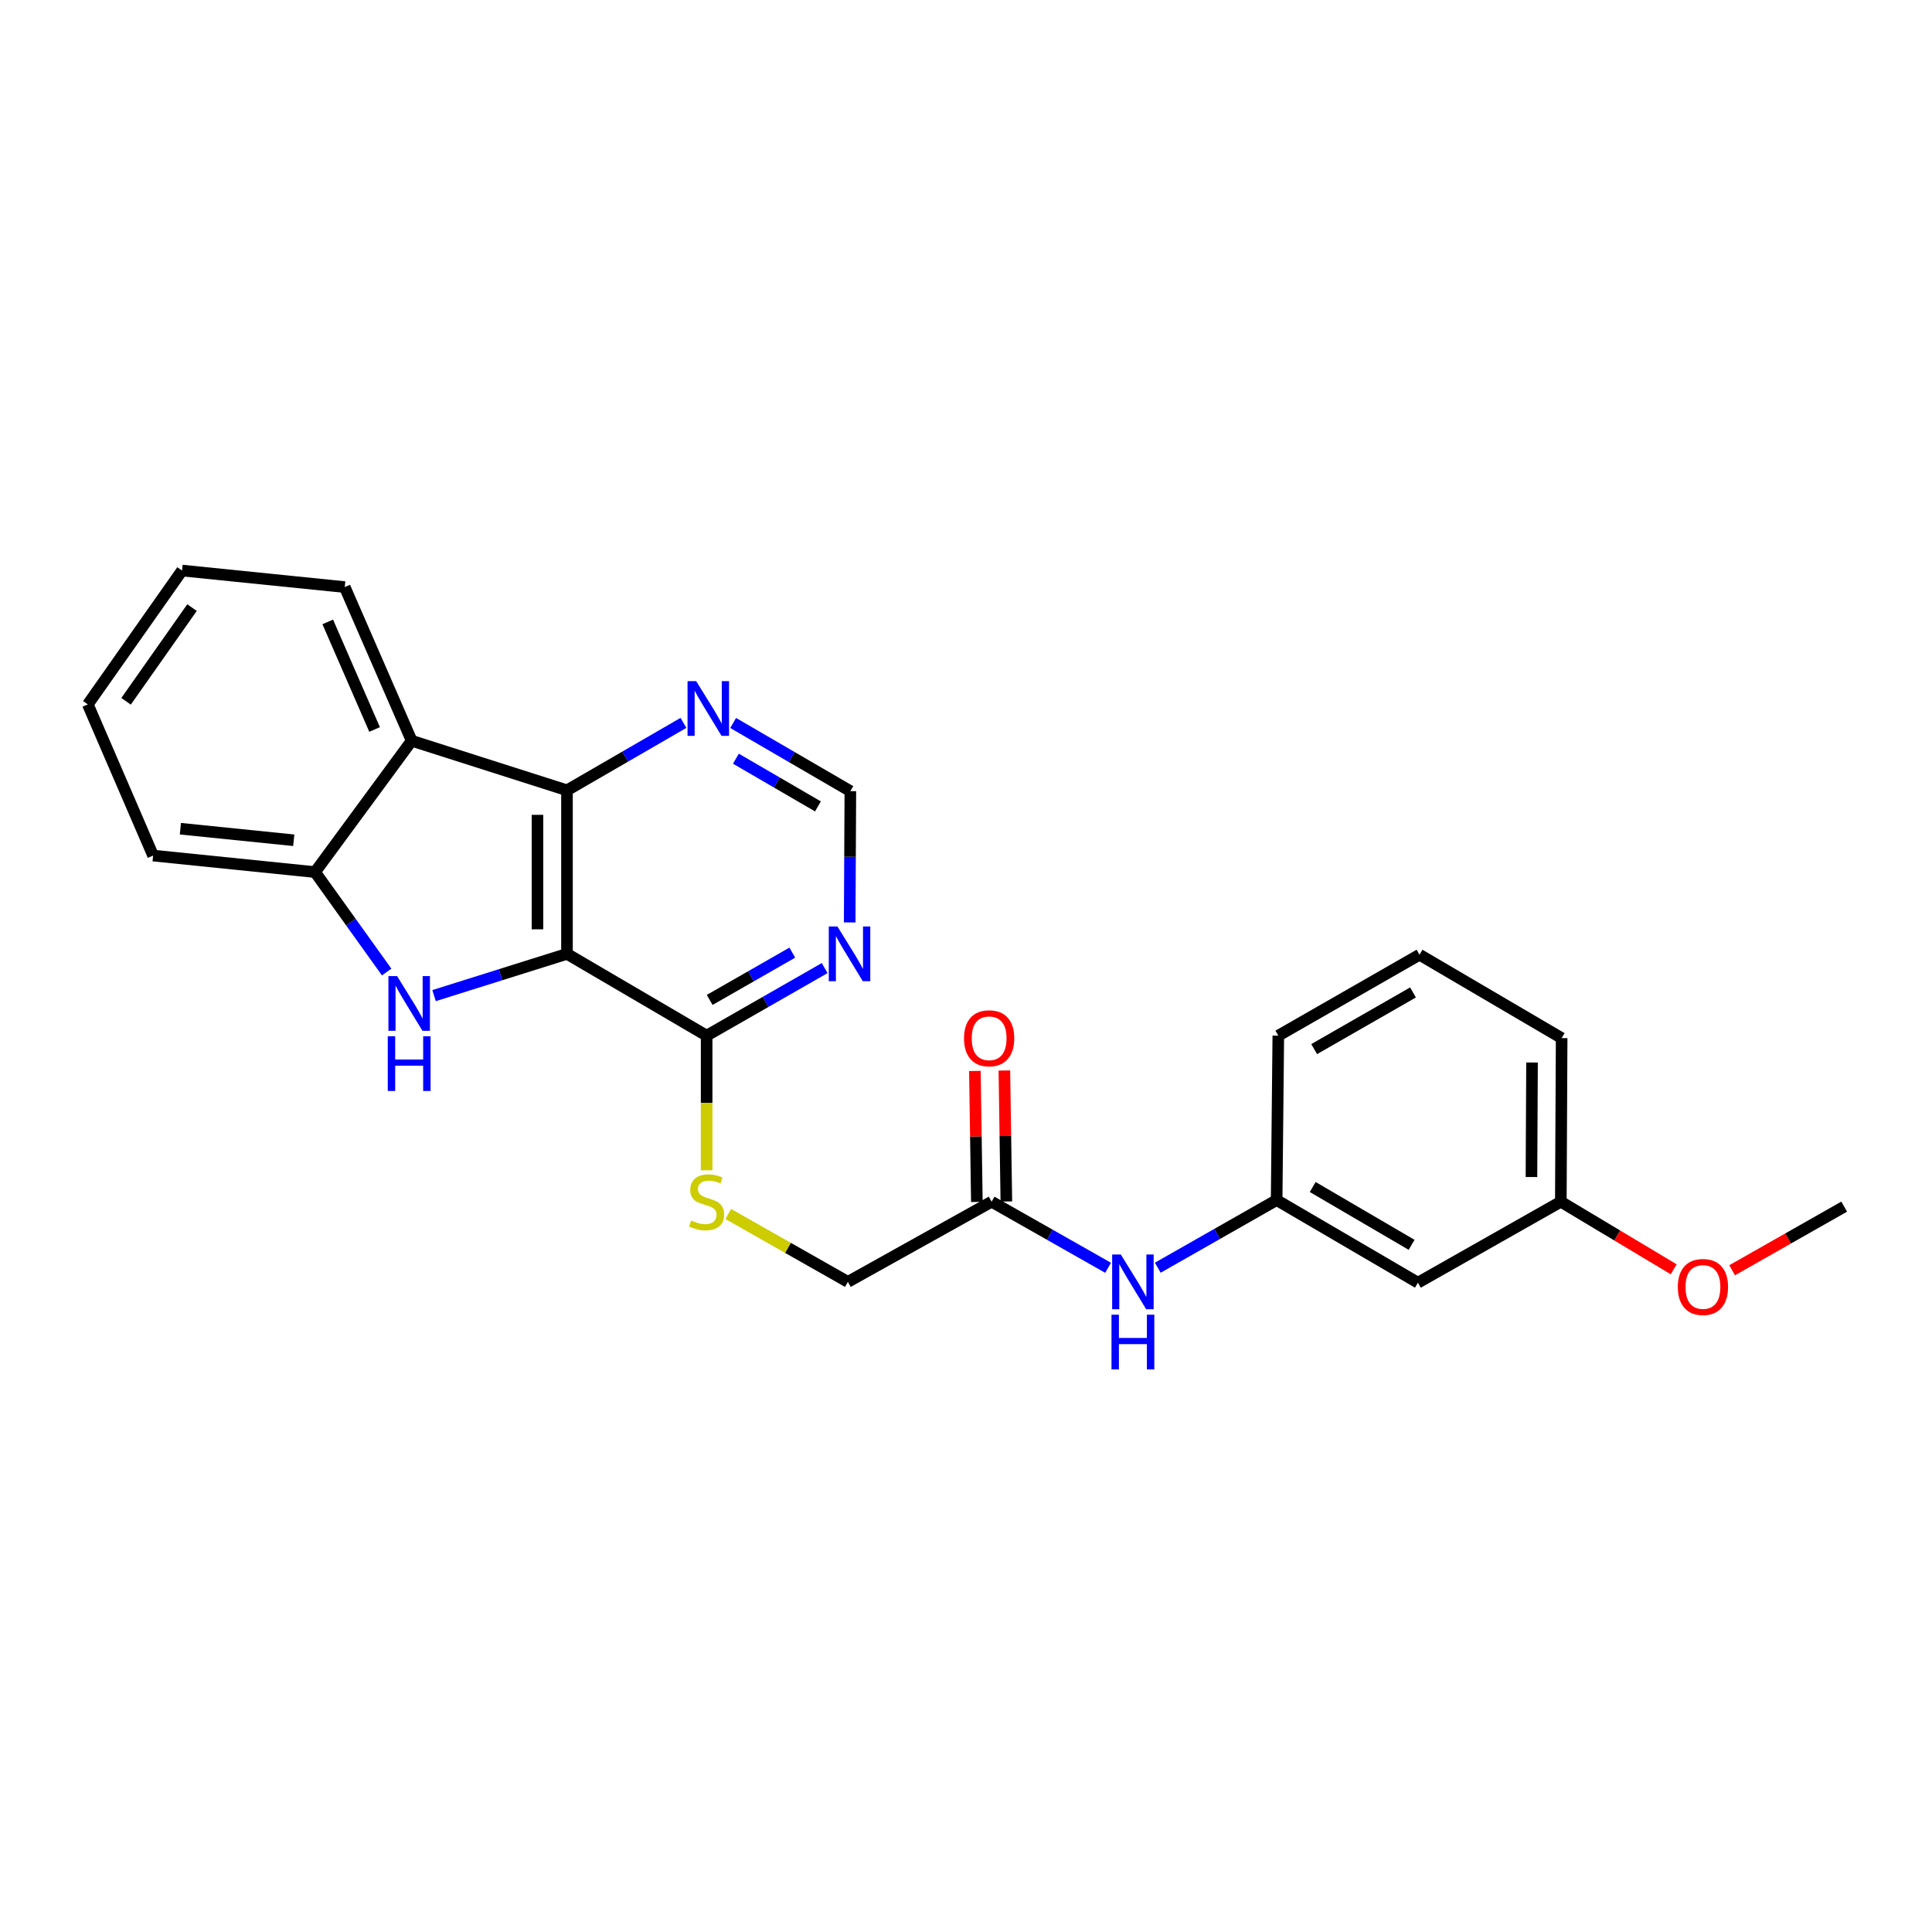 <?xml version='1.0' encoding='iso-8859-1'?>
<svg version='1.1' baseProfile='full'
              xmlns='http://www.w3.org/2000/svg'
                      xmlns:rdkit='http://www.rdkit.org/xml'
                      xmlns:xlink='http://www.w3.org/1999/xlink'
                  xml:space='preserve'
width='1000px' height='1000px' viewBox='0 0 1000 1000'>
<!-- END OF HEADER -->
<rect style='opacity:1.0;fill:#FFFFFF;stroke:none' width='1000' height='1000' x='0' y='0'> </rect>
<path class='bond-0' d='M 293.468,493.711 L 259.067,504.52' style='fill:none;fill-rule:evenodd;stroke:#000000;stroke-width:6px;stroke-linecap:butt;stroke-linejoin:miter;stroke-opacity:1' />
<path class='bond-0' d='M 259.067,504.52 L 224.667,515.328' style='fill:none;fill-rule:evenodd;stroke:#0000FF;stroke-width:6px;stroke-linecap:butt;stroke-linejoin:miter;stroke-opacity:1' />
<path class='bond-1' d='M 293.468,493.711 L 293.468,409.061' style='fill:none;fill-rule:evenodd;stroke:#000000;stroke-width:6px;stroke-linecap:butt;stroke-linejoin:miter;stroke-opacity:1' />
<path class='bond-1' d='M 278.202,481.014 L 278.202,421.759' style='fill:none;fill-rule:evenodd;stroke:#000000;stroke-width:6px;stroke-linecap:butt;stroke-linejoin:miter;stroke-opacity:1' />
<path class='bond-4' d='M 293.468,493.711 L 365.752,536.057' style='fill:none;fill-rule:evenodd;stroke:#000000;stroke-width:6px;stroke-linecap:butt;stroke-linejoin:miter;stroke-opacity:1' />
<path class='bond-3' d='M 200.141,503.124 L 181.606,477.257' style='fill:none;fill-rule:evenodd;stroke:#0000FF;stroke-width:6px;stroke-linecap:butt;stroke-linejoin:miter;stroke-opacity:1' />
<path class='bond-3' d='M 181.606,477.257 L 163.071,451.391' style='fill:none;fill-rule:evenodd;stroke:#000000;stroke-width:6px;stroke-linecap:butt;stroke-linejoin:miter;stroke-opacity:1' />
<path class='bond-2' d='M 293.468,409.061 L 213.084,383.414' style='fill:none;fill-rule:evenodd;stroke:#000000;stroke-width:6px;stroke-linecap:butt;stroke-linejoin:miter;stroke-opacity:1' />
<path class='bond-6' d='M 293.468,409.061 L 323.612,391.612' style='fill:none;fill-rule:evenodd;stroke:#000000;stroke-width:6px;stroke-linecap:butt;stroke-linejoin:miter;stroke-opacity:1' />
<path class='bond-6' d='M 323.612,391.612 L 353.756,374.163' style='fill:none;fill-rule:evenodd;stroke:#0000FF;stroke-width:6px;stroke-linecap:butt;stroke-linejoin:miter;stroke-opacity:1' />
<path class='bond-16' d='M 213.084,383.414 L 178.438,303.87' style='fill:none;fill-rule:evenodd;stroke:#000000;stroke-width:6px;stroke-linecap:butt;stroke-linejoin:miter;stroke-opacity:1' />
<path class='bond-16' d='M 193.891,377.579 L 169.639,321.898' style='fill:none;fill-rule:evenodd;stroke:#000000;stroke-width:6px;stroke-linecap:butt;stroke-linejoin:miter;stroke-opacity:1' />
<path class='bond-25' d='M 213.084,383.414 L 163.071,451.391' style='fill:none;fill-rule:evenodd;stroke:#000000;stroke-width:6px;stroke-linecap:butt;stroke-linejoin:miter;stroke-opacity:1' />
<path class='bond-17' d='M 163.071,451.391 L 79.252,442.842' style='fill:none;fill-rule:evenodd;stroke:#000000;stroke-width:6px;stroke-linecap:butt;stroke-linejoin:miter;stroke-opacity:1' />
<path class='bond-17' d='M 152.047,434.921 L 93.374,428.937' style='fill:none;fill-rule:evenodd;stroke:#000000;stroke-width:6px;stroke-linecap:butt;stroke-linejoin:miter;stroke-opacity:1' />
<path class='bond-5' d='M 365.752,536.057 L 396.299,518.569' style='fill:none;fill-rule:evenodd;stroke:#000000;stroke-width:6px;stroke-linecap:butt;stroke-linejoin:miter;stroke-opacity:1' />
<path class='bond-5' d='M 396.299,518.569 L 426.846,501.08' style='fill:none;fill-rule:evenodd;stroke:#0000FF;stroke-width:6px;stroke-linecap:butt;stroke-linejoin:miter;stroke-opacity:1' />
<path class='bond-5' d='M 367.331,517.563 L 388.714,505.32' style='fill:none;fill-rule:evenodd;stroke:#000000;stroke-width:6px;stroke-linecap:butt;stroke-linejoin:miter;stroke-opacity:1' />
<path class='bond-5' d='M 388.714,505.32 L 410.097,493.078' style='fill:none;fill-rule:evenodd;stroke:#0000FF;stroke-width:6px;stroke-linecap:butt;stroke-linejoin:miter;stroke-opacity:1' />
<path class='bond-7' d='M 365.752,536.057 L 365.752,570.897' style='fill:none;fill-rule:evenodd;stroke:#000000;stroke-width:6px;stroke-linecap:butt;stroke-linejoin:miter;stroke-opacity:1' />
<path class='bond-7' d='M 365.752,570.897 L 365.752,605.736' style='fill:none;fill-rule:evenodd;stroke:#CCCC00;stroke-width:6px;stroke-linecap:butt;stroke-linejoin:miter;stroke-opacity:1' />
<path class='bond-9' d='M 439.798,477.446 L 439.969,443.47' style='fill:none;fill-rule:evenodd;stroke:#0000FF;stroke-width:6px;stroke-linecap:butt;stroke-linejoin:miter;stroke-opacity:1' />
<path class='bond-9' d='M 439.969,443.47 L 440.14,409.494' style='fill:none;fill-rule:evenodd;stroke:#000000;stroke-width:6px;stroke-linecap:butt;stroke-linejoin:miter;stroke-opacity:1' />
<path class='bond-26' d='M 379.476,374.208 L 409.808,391.851' style='fill:none;fill-rule:evenodd;stroke:#0000FF;stroke-width:6px;stroke-linecap:butt;stroke-linejoin:miter;stroke-opacity:1' />
<path class='bond-26' d='M 409.808,391.851 L 440.14,409.494' style='fill:none;fill-rule:evenodd;stroke:#000000;stroke-width:6px;stroke-linecap:butt;stroke-linejoin:miter;stroke-opacity:1' />
<path class='bond-26' d='M 380.9,392.697 L 402.132,405.047' style='fill:none;fill-rule:evenodd;stroke:#0000FF;stroke-width:6px;stroke-linecap:butt;stroke-linejoin:miter;stroke-opacity:1' />
<path class='bond-26' d='M 402.132,405.047 L 423.365,417.397' style='fill:none;fill-rule:evenodd;stroke:#000000;stroke-width:6px;stroke-linecap:butt;stroke-linejoin:miter;stroke-opacity:1' />
<path class='bond-14' d='M 376.934,628.351 L 407.897,645.923' style='fill:none;fill-rule:evenodd;stroke:#CCCC00;stroke-width:6px;stroke-linecap:butt;stroke-linejoin:miter;stroke-opacity:1' />
<path class='bond-14' d='M 407.897,645.923 L 438.86,663.495' style='fill:none;fill-rule:evenodd;stroke:#000000;stroke-width:6px;stroke-linecap:butt;stroke-linejoin:miter;stroke-opacity:1' />
<path class='bond-8' d='M 513.256,622.005 L 438.86,663.495' style='fill:none;fill-rule:evenodd;stroke:#000000;stroke-width:6px;stroke-linecap:butt;stroke-linejoin:miter;stroke-opacity:1' />
<path class='bond-10' d='M 513.256,622.005 L 543.401,639.107' style='fill:none;fill-rule:evenodd;stroke:#000000;stroke-width:6px;stroke-linecap:butt;stroke-linejoin:miter;stroke-opacity:1' />
<path class='bond-10' d='M 543.401,639.107 L 573.547,656.209' style='fill:none;fill-rule:evenodd;stroke:#0000FF;stroke-width:6px;stroke-linecap:butt;stroke-linejoin:miter;stroke-opacity:1' />
<path class='bond-13' d='M 520.888,621.89 L 520.375,587.991' style='fill:none;fill-rule:evenodd;stroke:#000000;stroke-width:6px;stroke-linecap:butt;stroke-linejoin:miter;stroke-opacity:1' />
<path class='bond-13' d='M 520.375,587.991 L 519.863,554.091' style='fill:none;fill-rule:evenodd;stroke:#FF0000;stroke-width:6px;stroke-linecap:butt;stroke-linejoin:miter;stroke-opacity:1' />
<path class='bond-13' d='M 505.624,622.121 L 505.111,588.221' style='fill:none;fill-rule:evenodd;stroke:#000000;stroke-width:6px;stroke-linecap:butt;stroke-linejoin:miter;stroke-opacity:1' />
<path class='bond-13' d='M 505.111,588.221 L 504.598,554.322' style='fill:none;fill-rule:evenodd;stroke:#FF0000;stroke-width:6px;stroke-linecap:butt;stroke-linejoin:miter;stroke-opacity:1' />
<path class='bond-11' d='M 599.269,656.165 L 630.027,638.661' style='fill:none;fill-rule:evenodd;stroke:#0000FF;stroke-width:6px;stroke-linecap:butt;stroke-linejoin:miter;stroke-opacity:1' />
<path class='bond-11' d='M 630.027,638.661 L 660.785,621.157' style='fill:none;fill-rule:evenodd;stroke:#000000;stroke-width:6px;stroke-linecap:butt;stroke-linejoin:miter;stroke-opacity:1' />
<path class='bond-12' d='M 660.785,621.157 L 733.909,663.919' style='fill:none;fill-rule:evenodd;stroke:#000000;stroke-width:6px;stroke-linecap:butt;stroke-linejoin:miter;stroke-opacity:1' />
<path class='bond-12' d='M 679.46,614.393 L 730.647,644.326' style='fill:none;fill-rule:evenodd;stroke:#000000;stroke-width:6px;stroke-linecap:butt;stroke-linejoin:miter;stroke-opacity:1' />
<path class='bond-20' d='M 660.785,621.157 L 661.65,536.057' style='fill:none;fill-rule:evenodd;stroke:#000000;stroke-width:6px;stroke-linecap:butt;stroke-linejoin:miter;stroke-opacity:1' />
<path class='bond-15' d='M 733.909,663.919 L 807.882,622.005' style='fill:none;fill-rule:evenodd;stroke:#000000;stroke-width:6px;stroke-linecap:butt;stroke-linejoin:miter;stroke-opacity:1' />
<path class='bond-18' d='M 807.882,622.005 L 837.088,639.496' style='fill:none;fill-rule:evenodd;stroke:#000000;stroke-width:6px;stroke-linecap:butt;stroke-linejoin:miter;stroke-opacity:1' />
<path class='bond-18' d='M 837.088,639.496 L 866.295,656.987' style='fill:none;fill-rule:evenodd;stroke:#FF0000;stroke-width:6px;stroke-linecap:butt;stroke-linejoin:miter;stroke-opacity:1' />
<path class='bond-28' d='M 807.882,622.005 L 808.306,537.33' style='fill:none;fill-rule:evenodd;stroke:#000000;stroke-width:6px;stroke-linecap:butt;stroke-linejoin:miter;stroke-opacity:1' />
<path class='bond-28' d='M 792.679,609.227 L 792.976,549.955' style='fill:none;fill-rule:evenodd;stroke:#000000;stroke-width:6px;stroke-linecap:butt;stroke-linejoin:miter;stroke-opacity:1' />
<path class='bond-23' d='M 178.438,303.87 L 94.221,295.313' style='fill:none;fill-rule:evenodd;stroke:#000000;stroke-width:6px;stroke-linecap:butt;stroke-linejoin:miter;stroke-opacity:1' />
<path class='bond-24' d='M 79.252,442.842 L 45.455,364.595' style='fill:none;fill-rule:evenodd;stroke:#000000;stroke-width:6px;stroke-linecap:butt;stroke-linejoin:miter;stroke-opacity:1' />
<path class='bond-22' d='M 896.54,657.484 L 925.543,641.021' style='fill:none;fill-rule:evenodd;stroke:#FF0000;stroke-width:6px;stroke-linecap:butt;stroke-linejoin:miter;stroke-opacity:1' />
<path class='bond-22' d='M 925.543,641.021 L 954.545,624.558' style='fill:none;fill-rule:evenodd;stroke:#000000;stroke-width:6px;stroke-linecap:butt;stroke-linejoin:miter;stroke-opacity:1' />
<path class='bond-19' d='M 734.74,494.161 L 661.65,536.057' style='fill:none;fill-rule:evenodd;stroke:#000000;stroke-width:6px;stroke-linecap:butt;stroke-linejoin:miter;stroke-opacity:1' />
<path class='bond-19' d='M 731.369,513.69 L 680.206,543.017' style='fill:none;fill-rule:evenodd;stroke:#000000;stroke-width:6px;stroke-linecap:butt;stroke-linejoin:miter;stroke-opacity:1' />
<path class='bond-21' d='M 734.74,494.161 L 808.306,537.33' style='fill:none;fill-rule:evenodd;stroke:#000000;stroke-width:6px;stroke-linecap:butt;stroke-linejoin:miter;stroke-opacity:1' />
<path class='bond-27' d='M 94.221,295.313 L 45.455,364.595' style='fill:none;fill-rule:evenodd;stroke:#000000;stroke-width:6px;stroke-linecap:butt;stroke-linejoin:miter;stroke-opacity:1' />
<path class='bond-27' d='M 99.39,314.492 L 65.253,362.989' style='fill:none;fill-rule:evenodd;stroke:#000000;stroke-width:6px;stroke-linecap:butt;stroke-linejoin:miter;stroke-opacity:1' />
<path  class='atom-1' d='M 205.526 505.215
L 214.806 520.215
Q 215.726 521.695, 217.206 524.375
Q 218.686 527.055, 218.766 527.215
L 218.766 505.215
L 222.526 505.215
L 222.526 533.535
L 218.646 533.535
L 208.686 517.135
Q 207.526 515.215, 206.286 513.015
Q 205.086 510.815, 204.726 510.135
L 204.726 533.535
L 201.046 533.535
L 201.046 505.215
L 205.526 505.215
' fill='#0000FF'/>
<path  class='atom-1' d='M 200.706 536.367
L 204.546 536.367
L 204.546 548.407
L 219.026 548.407
L 219.026 536.367
L 222.866 536.367
L 222.866 564.687
L 219.026 564.687
L 219.026 551.607
L 204.546 551.607
L 204.546 564.687
L 200.706 564.687
L 200.706 536.367
' fill='#0000FF'/>
<path  class='atom-6' d='M 433.456 479.551
L 442.736 494.551
Q 443.656 496.031, 445.136 498.711
Q 446.616 501.391, 446.696 501.551
L 446.696 479.551
L 450.456 479.551
L 450.456 507.871
L 446.576 507.871
L 436.616 491.471
Q 435.456 489.551, 434.216 487.351
Q 433.016 485.151, 432.656 484.471
L 432.656 507.871
L 428.976 507.871
L 428.976 479.551
L 433.456 479.551
' fill='#0000FF'/>
<path  class='atom-7' d='M 360.349 352.564
L 369.629 367.564
Q 370.549 369.044, 372.029 371.724
Q 373.509 374.404, 373.589 374.564
L 373.589 352.564
L 377.349 352.564
L 377.349 380.884
L 373.469 380.884
L 363.509 364.484
Q 362.349 362.564, 361.109 360.364
Q 359.909 358.164, 359.549 357.484
L 359.549 380.884
L 355.869 380.884
L 355.869 352.564
L 360.349 352.564
' fill='#0000FF'/>
<path  class='atom-8' d='M 357.752 631.725
Q 358.072 631.845, 359.392 632.405
Q 360.712 632.965, 362.152 633.325
Q 363.632 633.645, 365.072 633.645
Q 367.752 633.645, 369.312 632.365
Q 370.872 631.045, 370.872 628.765
Q 370.872 627.205, 370.072 626.245
Q 369.312 625.285, 368.112 624.765
Q 366.912 624.245, 364.912 623.645
Q 362.392 622.885, 360.872 622.165
Q 359.392 621.445, 358.312 619.925
Q 357.272 618.405, 357.272 615.845
Q 357.272 612.285, 359.672 610.085
Q 362.112 607.885, 366.912 607.885
Q 370.192 607.885, 373.912 609.445
L 372.992 612.525
Q 369.592 611.125, 367.032 611.125
Q 364.272 611.125, 362.752 612.285
Q 361.232 613.405, 361.272 615.365
Q 361.272 616.885, 362.032 617.805
Q 362.832 618.725, 363.952 619.245
Q 365.112 619.765, 367.032 620.365
Q 369.592 621.165, 371.112 621.965
Q 372.632 622.765, 373.712 624.405
Q 374.832 626.005, 374.832 628.765
Q 374.832 632.685, 372.192 634.805
Q 369.592 636.885, 365.232 636.885
Q 362.712 636.885, 360.792 636.325
Q 358.912 635.805, 356.672 634.885
L 357.752 631.725
' fill='#CCCC00'/>
<path  class='atom-11' d='M 580.129 649.335
L 589.409 664.335
Q 590.329 665.815, 591.809 668.495
Q 593.289 671.175, 593.369 671.335
L 593.369 649.335
L 597.129 649.335
L 597.129 677.655
L 593.249 677.655
L 583.289 661.255
Q 582.129 659.335, 580.889 657.135
Q 579.689 654.935, 579.329 654.255
L 579.329 677.655
L 575.649 677.655
L 575.649 649.335
L 580.129 649.335
' fill='#0000FF'/>
<path  class='atom-11' d='M 575.309 680.487
L 579.149 680.487
L 579.149 692.527
L 593.629 692.527
L 593.629 680.487
L 597.469 680.487
L 597.469 708.807
L 593.629 708.807
L 593.629 695.727
L 579.149 695.727
L 579.149 708.807
L 575.309 708.807
L 575.309 680.487
' fill='#0000FF'/>
<path  class='atom-14' d='M 498.975 537.41
Q 498.975 530.61, 502.335 526.81
Q 505.695 523.01, 511.975 523.01
Q 518.255 523.01, 521.615 526.81
Q 524.975 530.61, 524.975 537.41
Q 524.975 544.29, 521.575 548.21
Q 518.175 552.09, 511.975 552.09
Q 505.735 552.09, 502.335 548.21
Q 498.975 544.33, 498.975 537.41
M 511.975 548.89
Q 516.295 548.89, 518.615 546.01
Q 520.975 543.09, 520.975 537.41
Q 520.975 531.85, 518.615 529.05
Q 516.295 526.21, 511.975 526.21
Q 507.655 526.21, 505.295 529.01
Q 502.975 531.81, 502.975 537.41
Q 502.975 543.13, 505.295 546.01
Q 507.655 548.89, 511.975 548.89
' fill='#FF0000'/>
<path  class='atom-19' d='M 868.438 666.136
Q 868.438 659.336, 871.798 655.536
Q 875.158 651.736, 881.438 651.736
Q 887.718 651.736, 891.078 655.536
Q 894.438 659.336, 894.438 666.136
Q 894.438 673.016, 891.038 676.936
Q 887.638 680.816, 881.438 680.816
Q 875.198 680.816, 871.798 676.936
Q 868.438 673.056, 868.438 666.136
M 881.438 677.616
Q 885.758 677.616, 888.078 674.736
Q 890.438 671.816, 890.438 666.136
Q 890.438 660.576, 888.078 657.776
Q 885.758 654.936, 881.438 654.936
Q 877.118 654.936, 874.758 657.736
Q 872.438 660.536, 872.438 666.136
Q 872.438 671.856, 874.758 674.736
Q 877.118 677.616, 881.438 677.616
' fill='#FF0000'/>
</svg>

